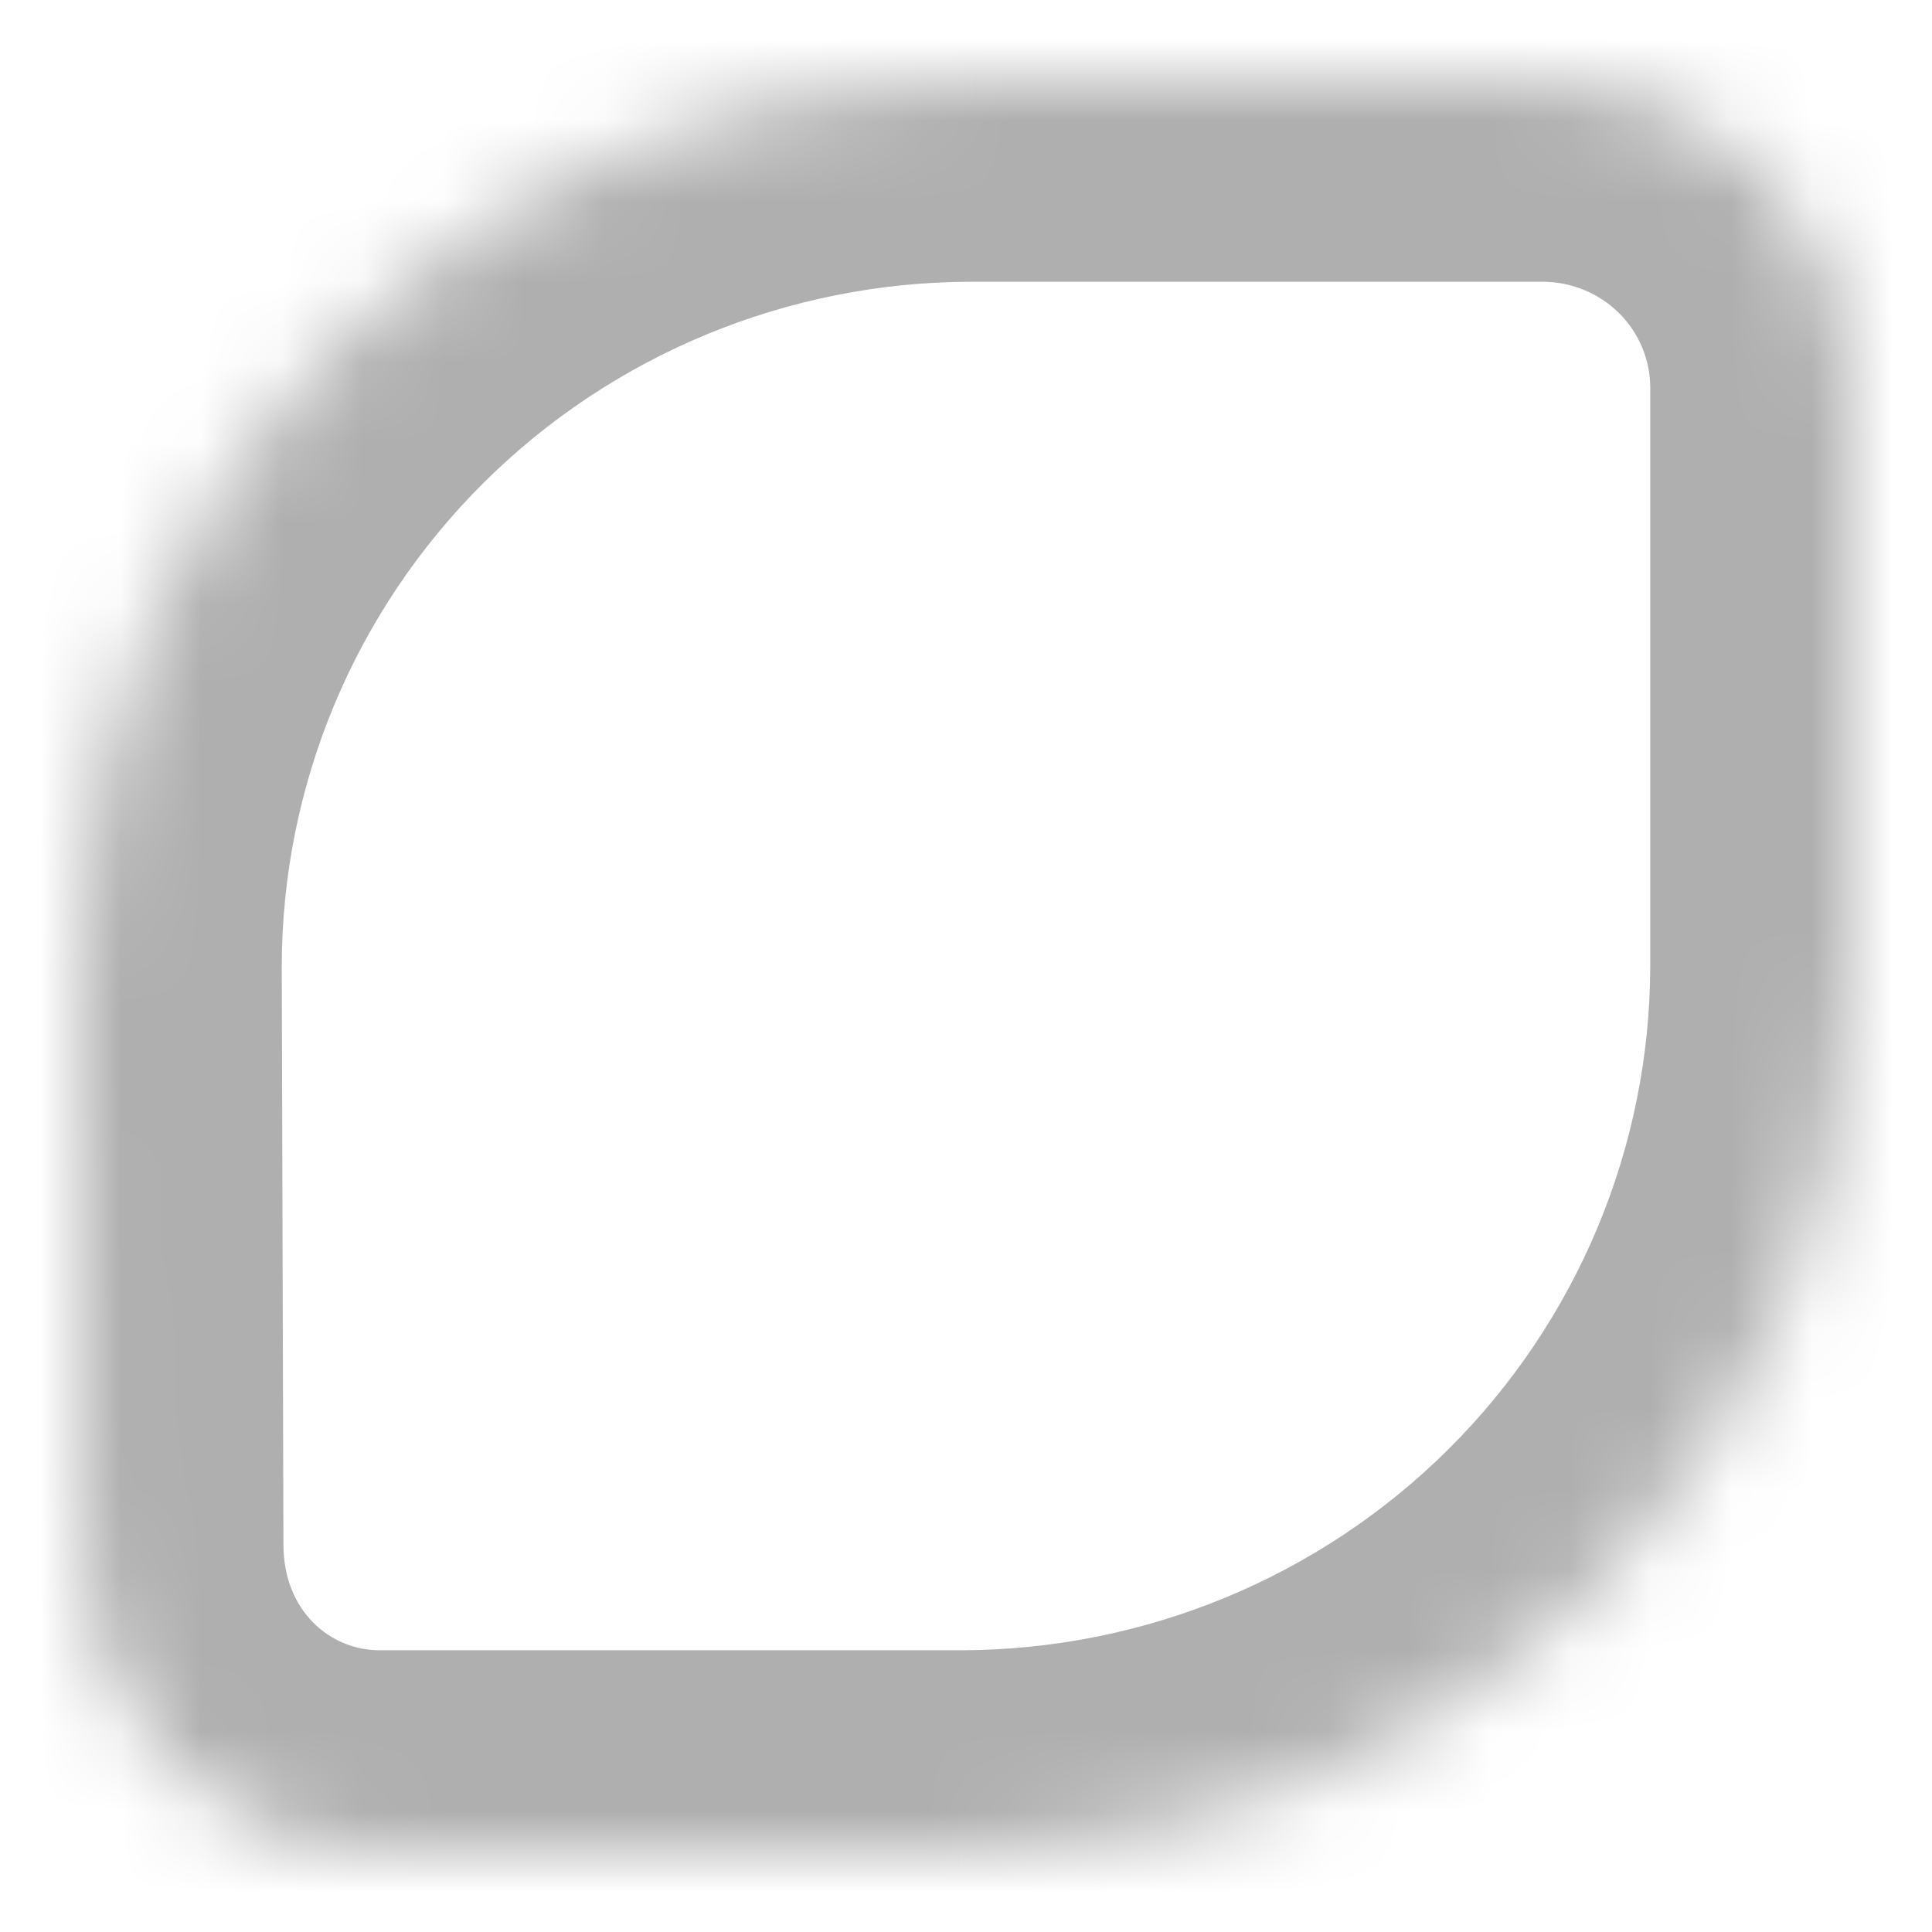 <svg width="24" height="24" viewBox="0 0 24 24" fill="none" xmlns="http://www.w3.org/2000/svg">
<mask id="path-1-inside-1_1641_36801" fill="white">
<path d="M11.94 23H4.715C2.652 23 1.021 21.325 1.021 19.187L1 12.002C1.003 9.086 2.169 6.289 4.242 4.227C6.316 2.164 9.127 1.004 12.06 1L19.164 1C20.181 1.001 21.156 1.402 21.875 2.117C22.594 2.832 22.999 3.802 23 4.813V12C22.996 14.916 21.83 17.712 19.757 19.774C17.683 21.836 14.873 22.996 11.94 23Z"/>
</mask>
<path d="M1.021 19.187H3.521L3.521 19.18L1.021 19.187ZM1 12.002L-1.5 12L-1.5 12.009L1 12.002ZM12.06 1V-1.5L12.056 -1.5L12.06 1ZM19.164 1L19.165 -1.5H19.164V1ZM23 4.813H25.5L25.5 4.81L23 4.813ZM23 12L25.5 12.003V12H23ZM11.94 20.5H4.715V25.5H11.94V20.5ZM4.715 20.5C4.103 20.5 3.521 20.015 3.521 19.187H-1.479C-1.479 22.634 1.201 25.5 4.715 25.5V20.5ZM3.521 19.18L3.5 11.995L-1.5 12.009L-1.479 19.194L3.521 19.18ZM3.5 12.005C3.502 9.755 4.402 7.594 6.006 5.999L2.479 2.454C-0.064 4.984 -1.496 8.417 -1.5 12L3.5 12.005ZM6.006 5.999C7.61 4.403 9.788 3.503 12.063 3.5L12.056 -1.5C8.466 -1.496 5.022 -0.075 2.479 2.454L6.006 5.999ZM12.06 3.5H19.164V-1.5H12.06V3.5ZM19.162 3.5C19.521 3.5 19.863 3.642 20.113 3.89L23.637 0.344C22.449 -0.837 20.84 -1.499 19.165 -1.5L19.162 3.5ZM20.113 3.89C20.362 4.138 20.5 4.471 20.5 4.816L25.5 4.81C25.498 3.132 24.826 1.526 23.637 0.344L20.113 3.89ZM20.5 4.813V12H25.5V4.813H20.5ZM20.5 11.997C20.497 14.247 19.597 16.407 17.994 18.002L21.52 21.547C24.062 19.017 25.495 15.586 25.5 12.003L20.5 11.997ZM17.994 18.002C16.39 19.597 14.212 20.497 11.937 20.5L11.944 25.5C15.533 25.495 18.977 24.075 21.52 21.547L17.994 18.002Z" fill="#AFAFAF" mask="url(#path-1-inside-1_1641_36801)"/>
</svg>
